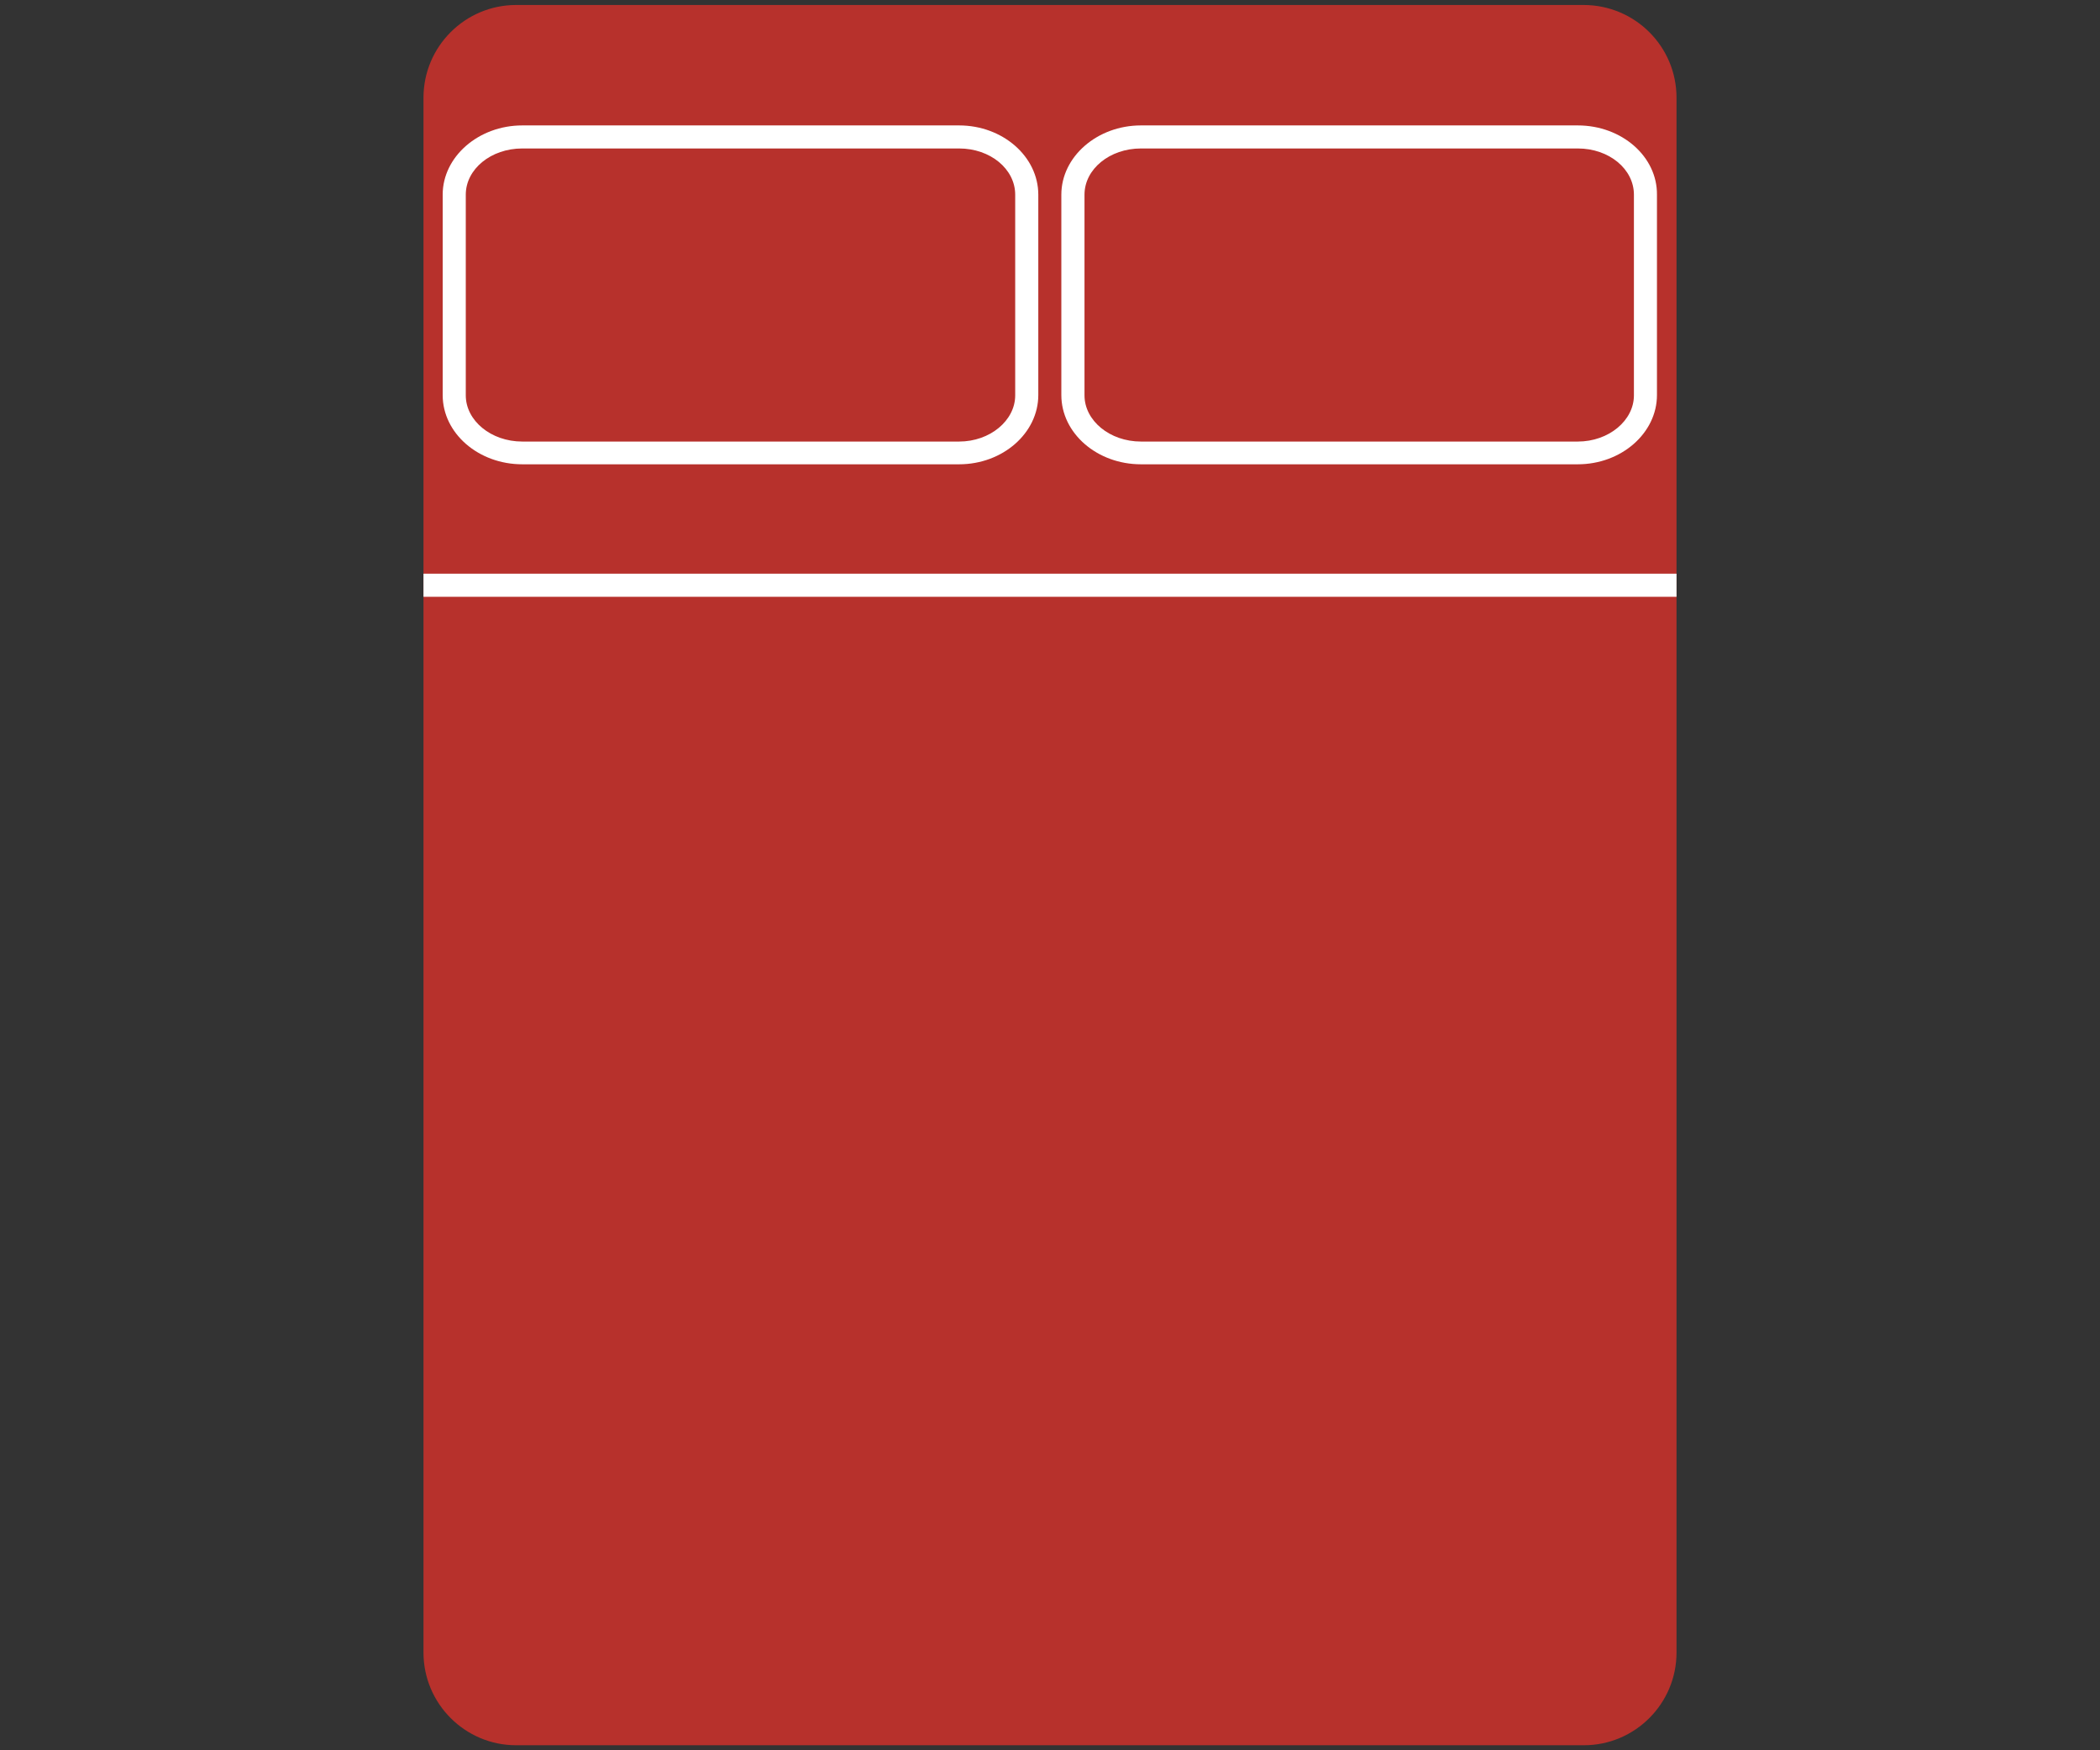 <?xml version="1.0" encoding="utf-8"?>
<!-- Generator: Adobe Illustrator 28.3.0, SVG Export Plug-In . SVG Version: 6.00 Build 0)  -->
<svg version="1.1" id="Layer_1" xmlns="http://www.w3.org/2000/svg" xmlns:xlink="http://www.w3.org/1999/xlink" x="0px" y="0px"
	 viewBox="0 0 350 291.67" style="enable-background:new 0 0 350 291.67;" xml:space="preserve">
<rect x="0" y="0" width="350" height="291.67" fill="#333333" stroke="none"/>
<style type="text/css">
	.st0{fill:#B7312C;}
	.st1{fill:#FFFFFF;}
</style>
<g>
	<g>
		<path class="st0" d="M279.42,16.28v259.1c0,8.52-6.93,15.45-15.45,15.45H86.03c-8.52,0-15.45-6.93-15.45-15.45V16.28
			c0-8.52,6.93-15.45,15.45-15.45h177.88C272.5,0.83,279.42,7.75,279.42,16.28z"/>
	</g>
	<g>
		<rect x="70.58" y="95.6" class="st1" width="208.84" height="3.85"/>
	</g>
	<g>
		<g>
			<path class="st1" d="M159.85,20.9H87.04c-7.28,0-13.26,5.21-13.26,11.54v33.39c0,6.39,5.98,11.54,13.26,11.54h72.81
				c7.28,0,13.2-5.21,13.2-11.54V32.44C173.05,26.1,167.13,20.9,159.85,20.9z M169.2,65.88c0,4.2-4.2,7.7-9.35,7.7H87.04
				c-5.21,0-9.41-3.49-9.41-7.7V32.44c0-4.26,4.2-7.7,9.41-7.7h72.81c5.21,0,9.35,3.43,9.35,7.7V65.88z"/>
		</g>
		<g>
			<path class="st1" d="M262.96,20.9h-72.81c-7.28,0-13.26,5.21-13.26,11.54v33.39c0,6.39,5.98,11.54,13.26,11.54h72.81
				c7.28,0,13.2-5.21,13.2-11.54V32.44C276.22,26.1,270.31,20.9,262.96,20.9z M272.32,65.88c0,4.2-4.2,7.7-9.35,7.7h-72.81
				c-5.21,0-9.41-3.49-9.41-7.7V32.44c0-4.26,4.2-7.7,9.41-7.7h72.81c5.21,0,9.35,3.43,9.35,7.7V65.88z"/>
		</g>
	</g>
</g>
</svg>
